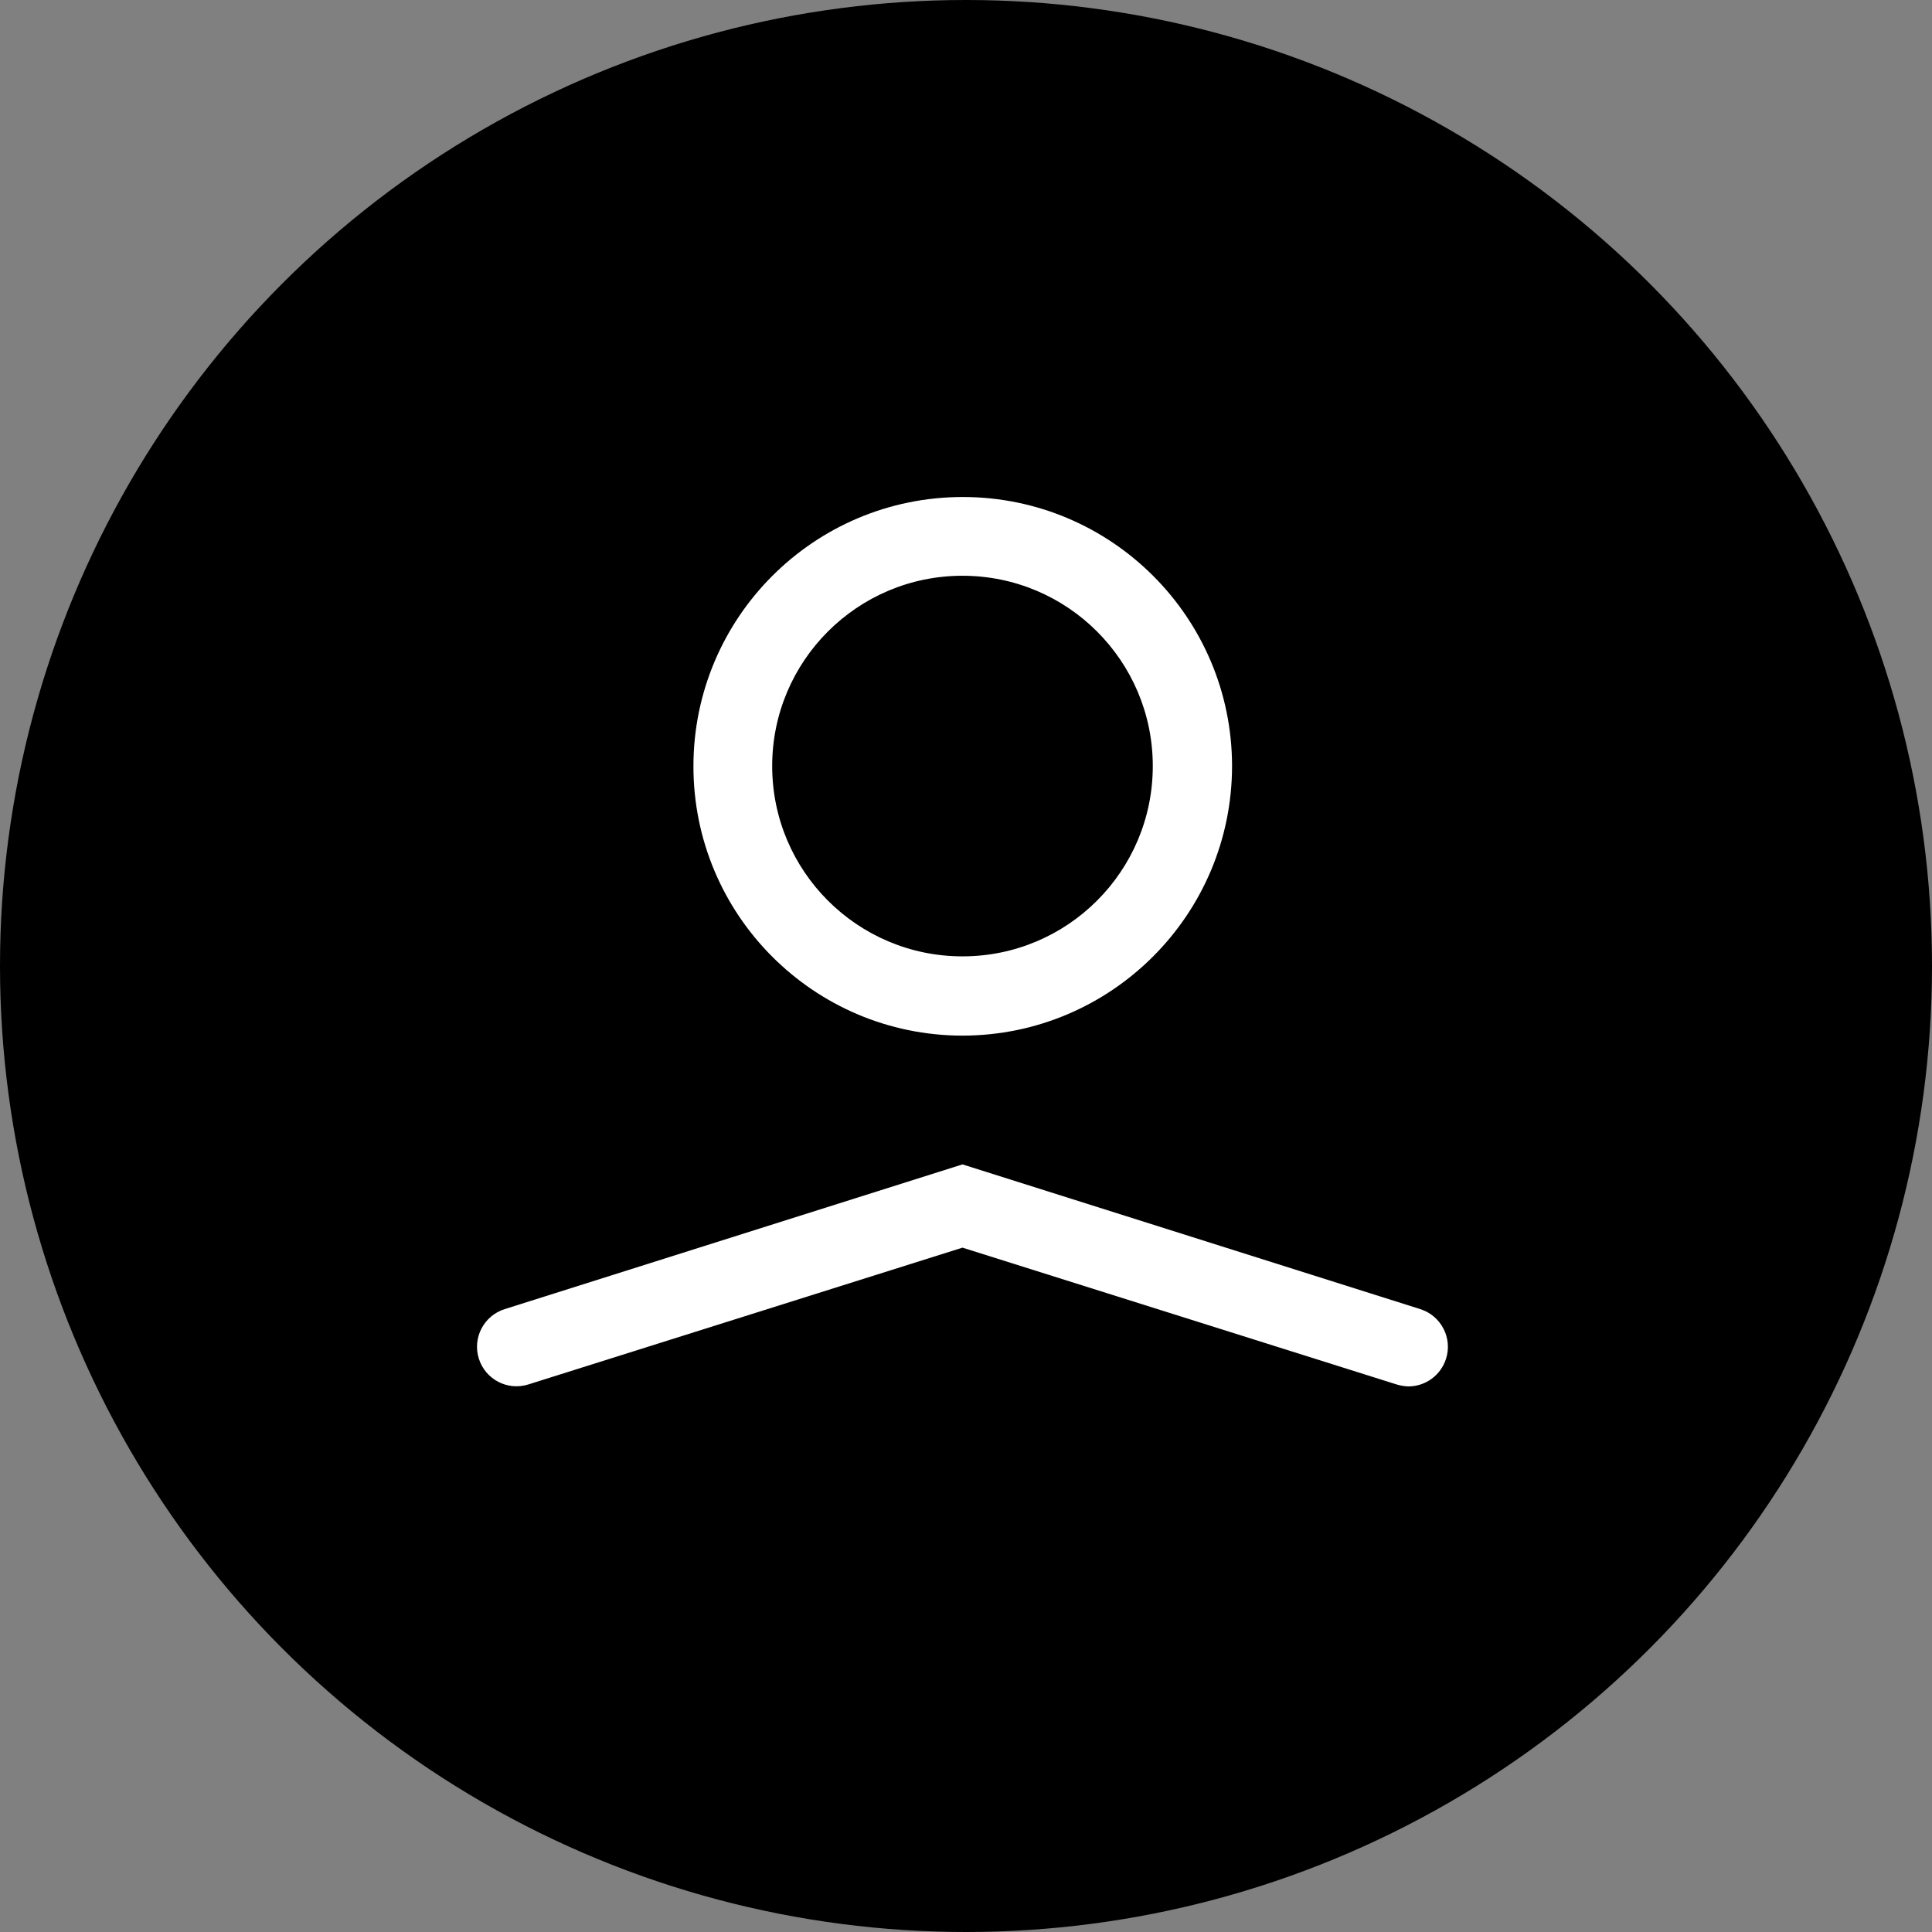 <?xml version="1.0" encoding="utf-8"?>
<!-- Generator: Adobe Illustrator 16.0.0, SVG Export Plug-In . SVG Version: 6.00 Build 0)  -->
<!DOCTYPE svg PUBLIC "-//W3C//DTD SVG 1.1//EN" "http://www.w3.org/Graphics/SVG/1.1/DTD/svg11.dtd">
<svg version="1.1" id="Layer_1" xmlns="http://www.w3.org/2000/svg" xmlns:xlink="http://www.w3.org/1999/xlink" x="0px" y="0px"
	 width="100px" height="100px" viewBox="0 0 100 100" enable-background="new 0 0 100 100" xml:space="preserve">
<rect x="0" y="0" width="100" height="100" fill="#808080" stroke="none"/>
<g>
	<g id="Group_1542" transform="translate(0 0)">
		<ellipse id="Ellipse_165" cx="50" cy="50" rx="50" ry="50"/>
	</g>
	<g id="Group_1552" transform="translate(9.385 9.771)">
		<path id="Path_1967" fill="#FFFFFF" d="M40.433,43.833c-7.698-0.008-13.934-6.254-13.926-13.953
			c0.007-7.697,6.254-13.932,13.952-13.926c7.683,0.006,13.913,6.23,13.927,13.912C54.385,37.573,48.14,43.823,40.433,43.833z
			 M40.433,20.03c-5.439,0-9.85,4.41-9.85,9.85s4.41,9.85,9.85,9.85s9.85-4.41,9.85-9.85c0-0.004,0-0.01,0-0.014
			C50.275,24.432,45.869,20.032,40.433,20.03z"/>
		<path id="Path_1968" fill="#FFFFFF" d="M63.515,61.991c-0.209-0.01-0.416-0.043-0.615-0.104l-22.467-7.08l-22.469,7.08
			c-1.076,0.34-2.224-0.256-2.564-1.334c-0.34-1.074,0.258-2.223,1.334-2.563l23.699-7.492l23.699,7.492
			c1.078,0.344,1.674,1.496,1.328,2.574c-0.271,0.846-1.055,1.422-1.943,1.426H63.515z"/>
	</g>
</g>
</svg>
